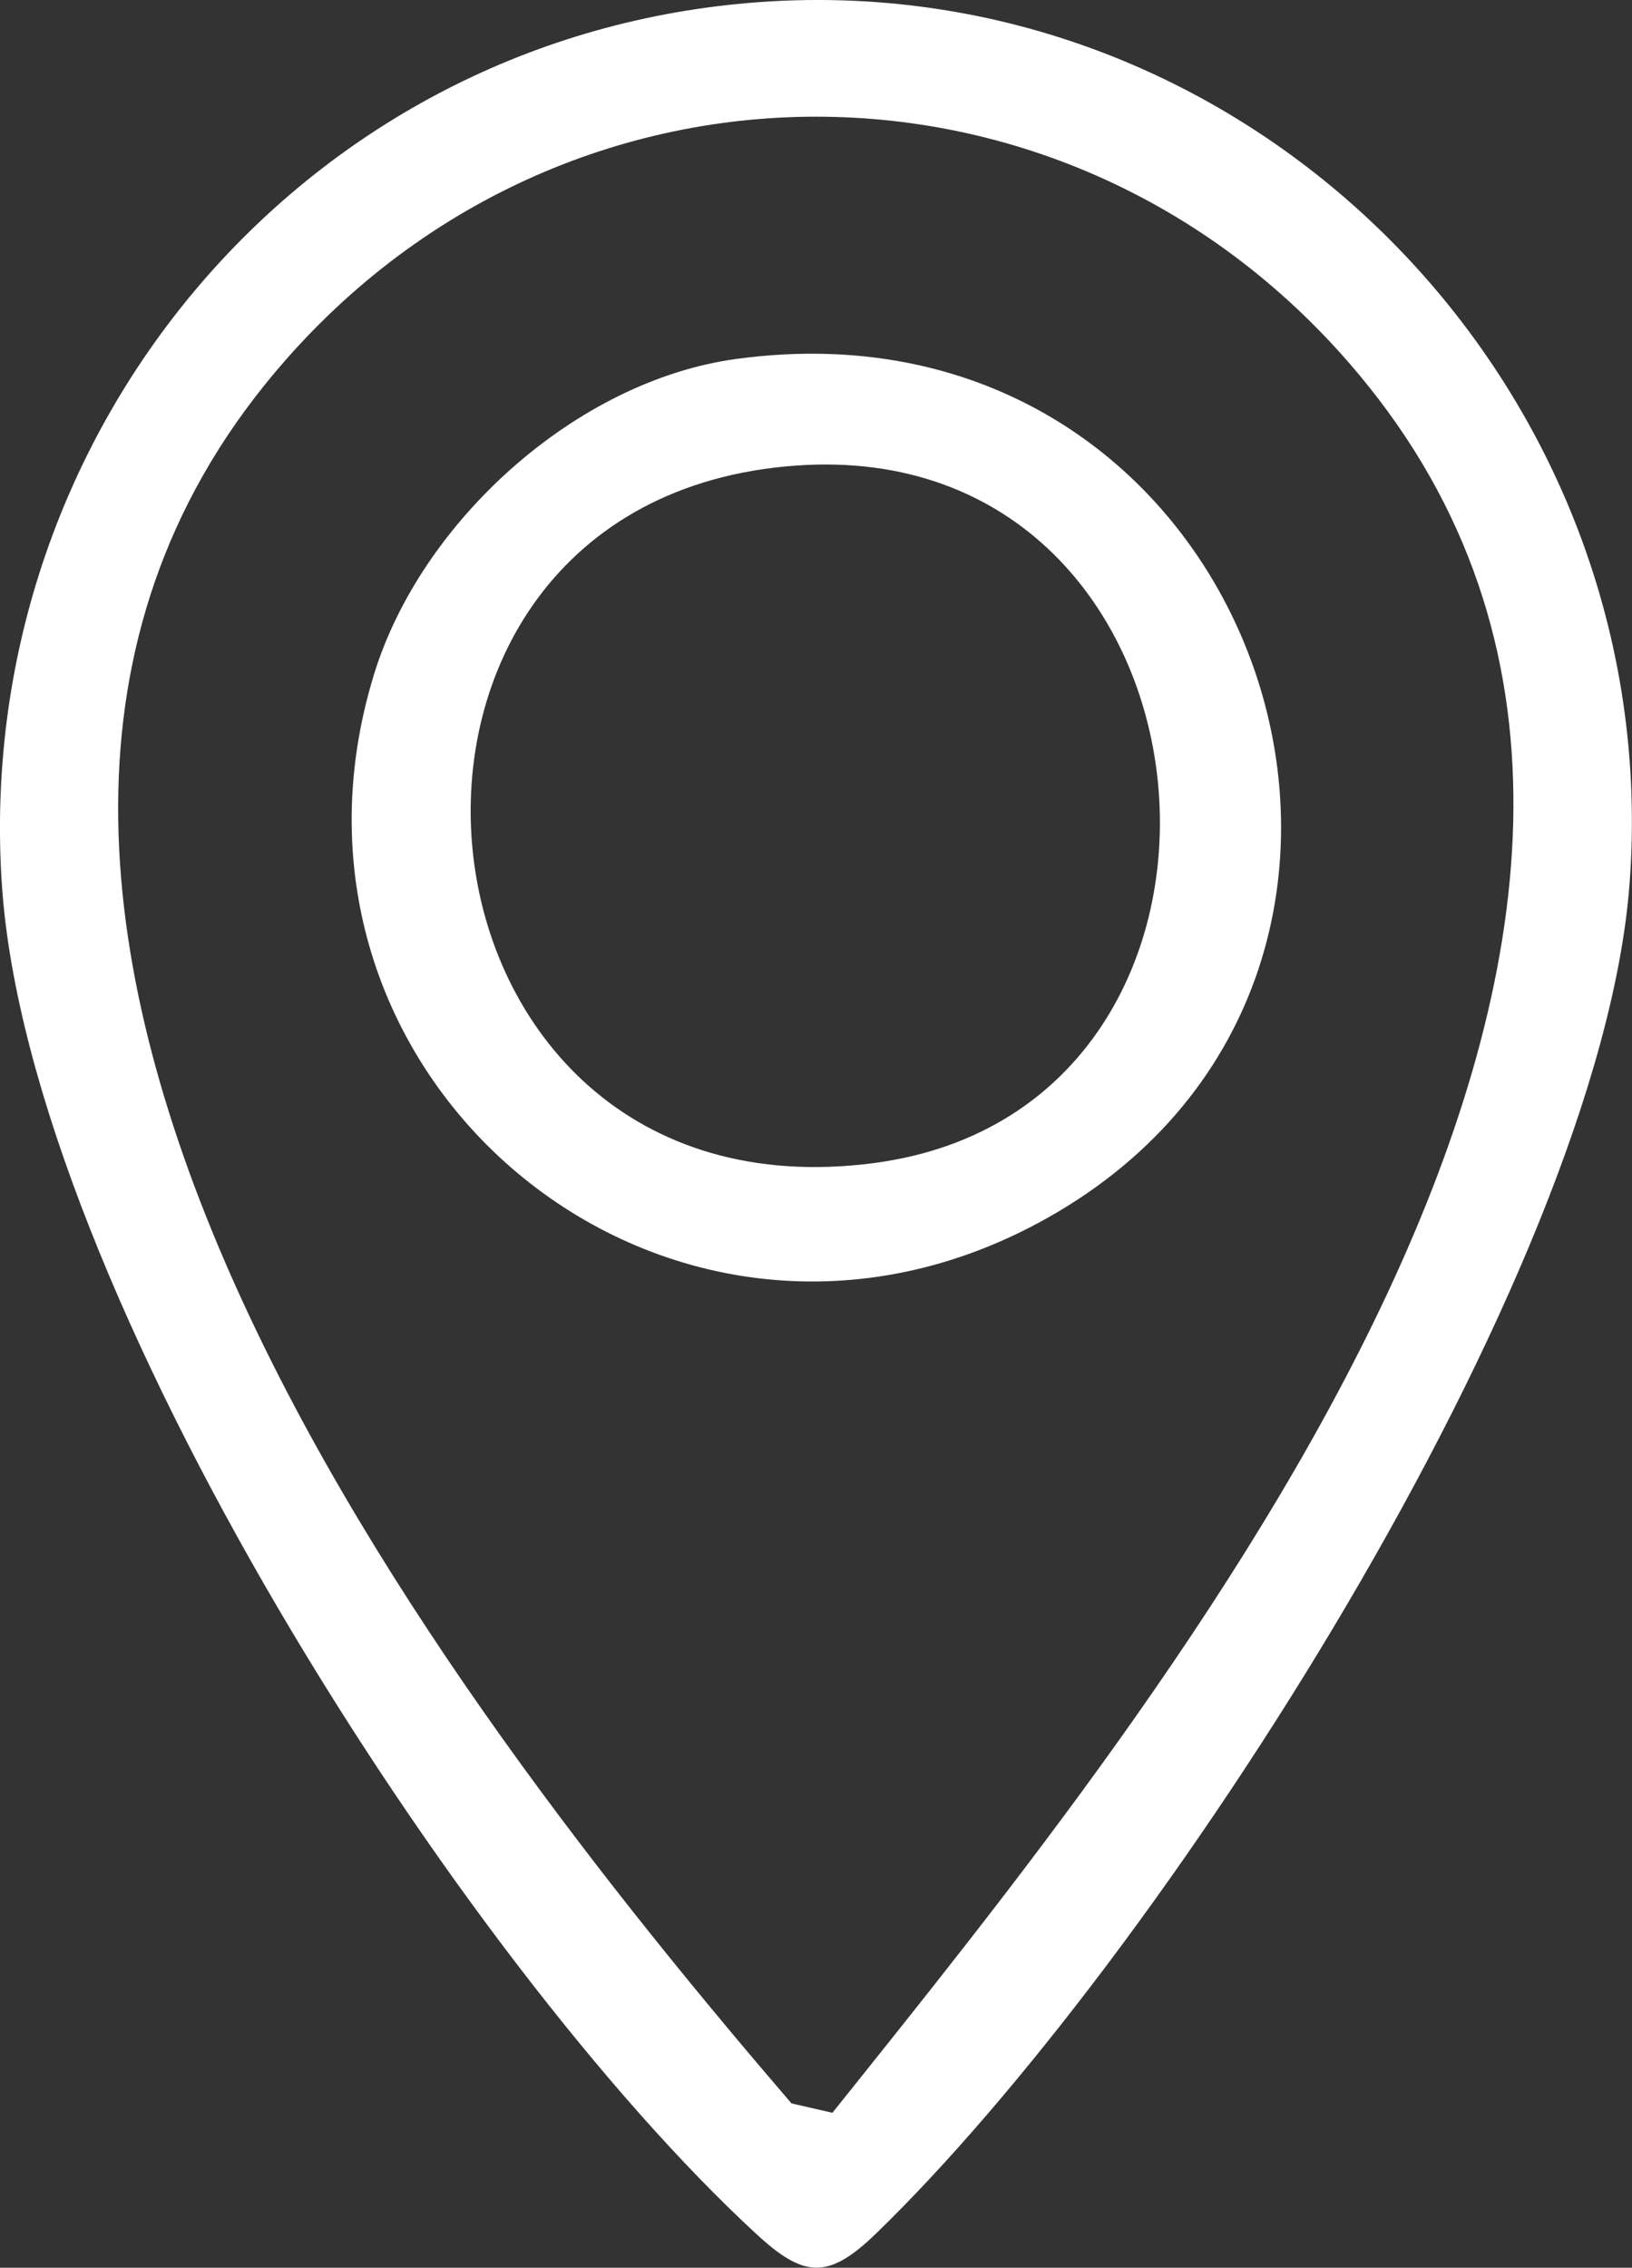 <?xml version="1.0" encoding="UTF-8"?><svg id="Layer_2" xmlns="http://www.w3.org/2000/svg" viewBox="0 0 137.39 190.84"><rect x="0" y="0" width="137.39" height="190.84" fill="#333333" stroke="none"/><defs><style>.cls-1{fill:#fff;}</style></defs><g id="Layer_1-2"><path class="cls-1" d="M63,.25c42.15-3.61,77.38,32.25,74.18,74.18-2.53,33.09-39.66,90.53-63.45,113.55-4.02,3.89-6.06,3.72-10.08,0C38.77,165.04,2.46,108.5.16,74.49-2.38,36.74,25.12,3.49,63,.25ZM70.07,177.81c28.24-35.32,81.34-100.17,45.11-145.34C90.95,2.27,46.46,2.27,22.22,32.47c-35.72,44.52,15,110.3,44.41,144.54l3.44.79Z"/><path class="cls-1" d="M61.96,30.21c44.24-6.05,63.27,51.4,26.26,72.26-31.6,17.8-67.27-11.49-56.73-45.73,3.96-12.87,17.02-24.69,30.47-26.53ZM67.02,39.18c-40.27,2.88-34.52,64.14,6.6,58.69,35.41-4.7,30.4-61.33-6.6-58.69Z"/></g></svg>